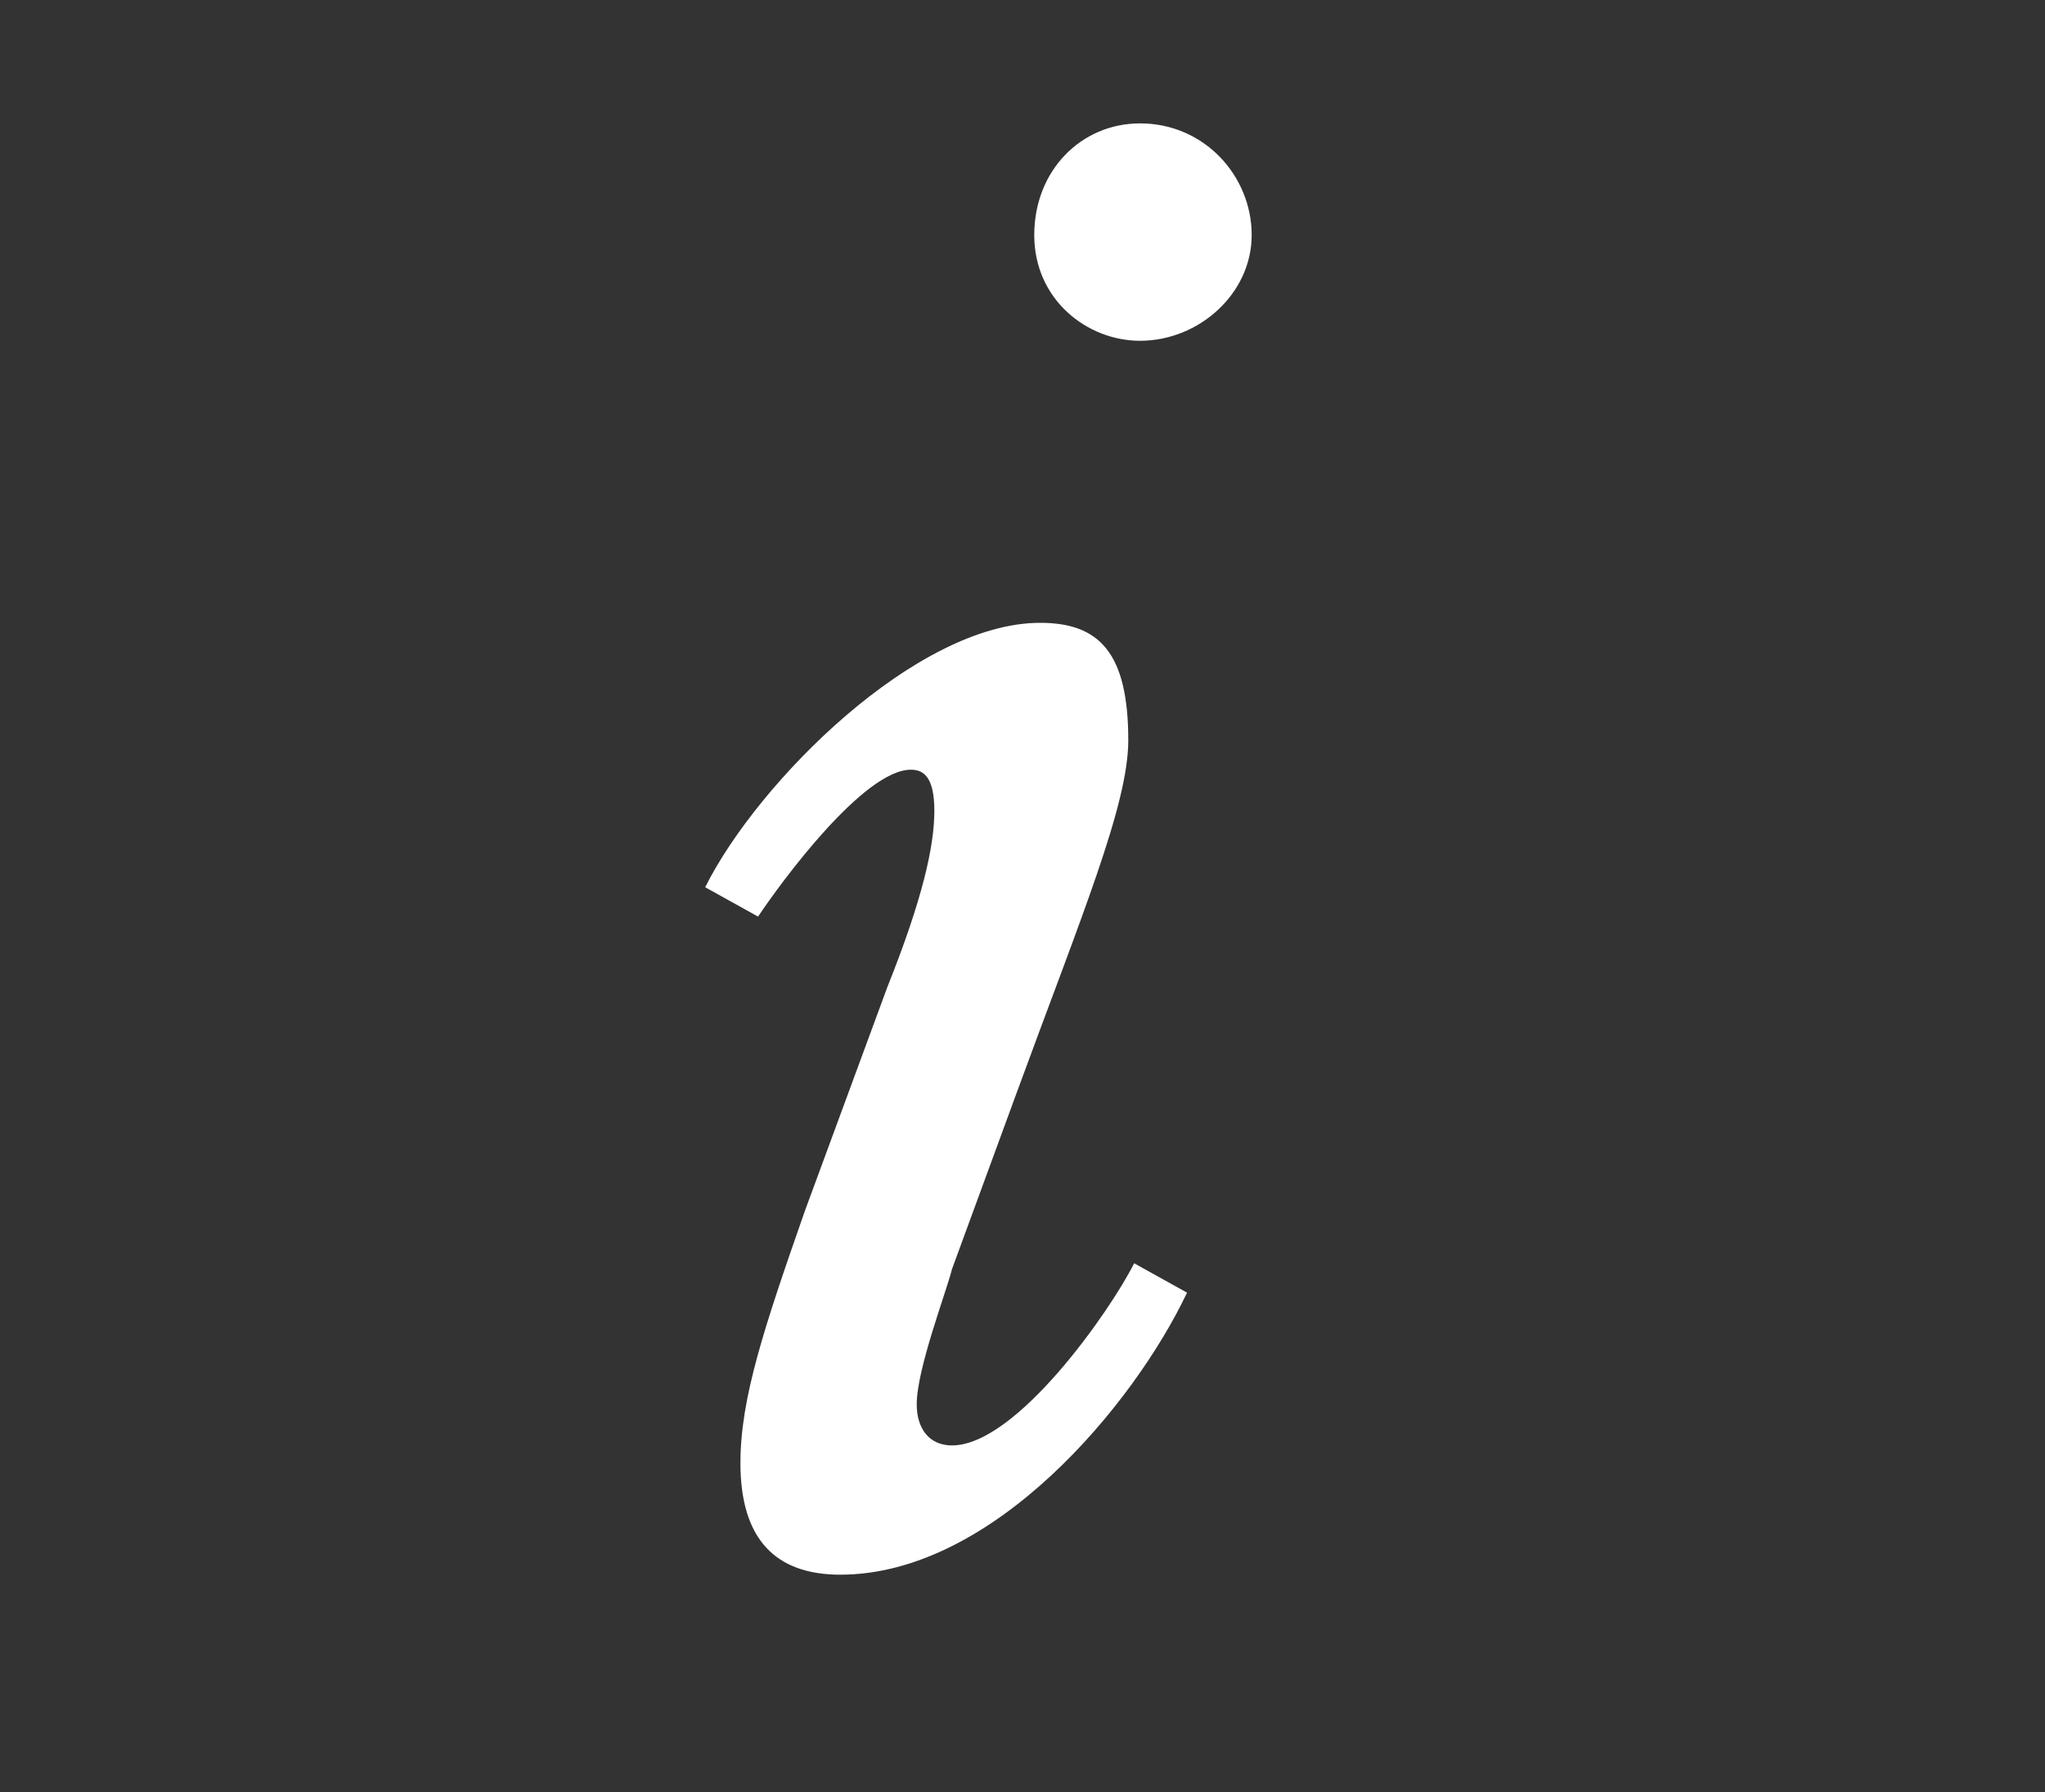 <?xml version="1.0" encoding="utf-8"?>
<!-- Generator: Adobe Illustrator 23.0.1, SVG Export Plug-In . SVG Version: 6.00 Build 0)  -->
<svg version="1.1" id="Layer_1" xmlns="http://www.w3.org/2000/svg" xmlns:xlink="http://www.w3.org/1999/xlink" x="0px" y="0px"
	 viewBox="0 0 34.8 30.5" style="enable-background:new 0 0 34.8 30.5;" xml:space="preserve">
<rect x="0" y="0" width="34.8" height="30.5" fill="#333333" stroke="none"/>
<style type="text/css">
	.st0{fill:#FFFFFF;}
</style>
<g>
	<path class="st0" d="M15.1,16.8c0.6-1.5,0.8-2.4,0.8-3s-0.2-0.7-0.4-0.7c-0.8,0-2.2,1.9-2.6,2.5l-0.9-0.5c0.9-1.8,3.6-4.5,5.7-4.5
		c1,0,1.5,0.5,1.5,2c0,1.1-0.8,3-1.9,6l-1.1,3c-0.1,0.4-0.6,1.7-0.6,2.3c0,0.4,0.2,0.7,0.6,0.7c1.1,0,2.7-2.3,3.1-3.1l0.9,0.5
		c-0.9,1.9-3.3,4.8-5.9,4.8c-1.1,0-1.7-0.6-1.7-1.9c0-1.1,0.4-2.3,1.1-4.3L15.1,16.8z M17.6,4c0-1.1,0.8-1.9,1.8-1.9
		c1.1,0,1.9,0.9,1.9,1.9c0,1-0.9,1.8-1.9,1.8C18.5,5.8,17.6,5.1,17.6,4z"/>
</g>
</svg>
